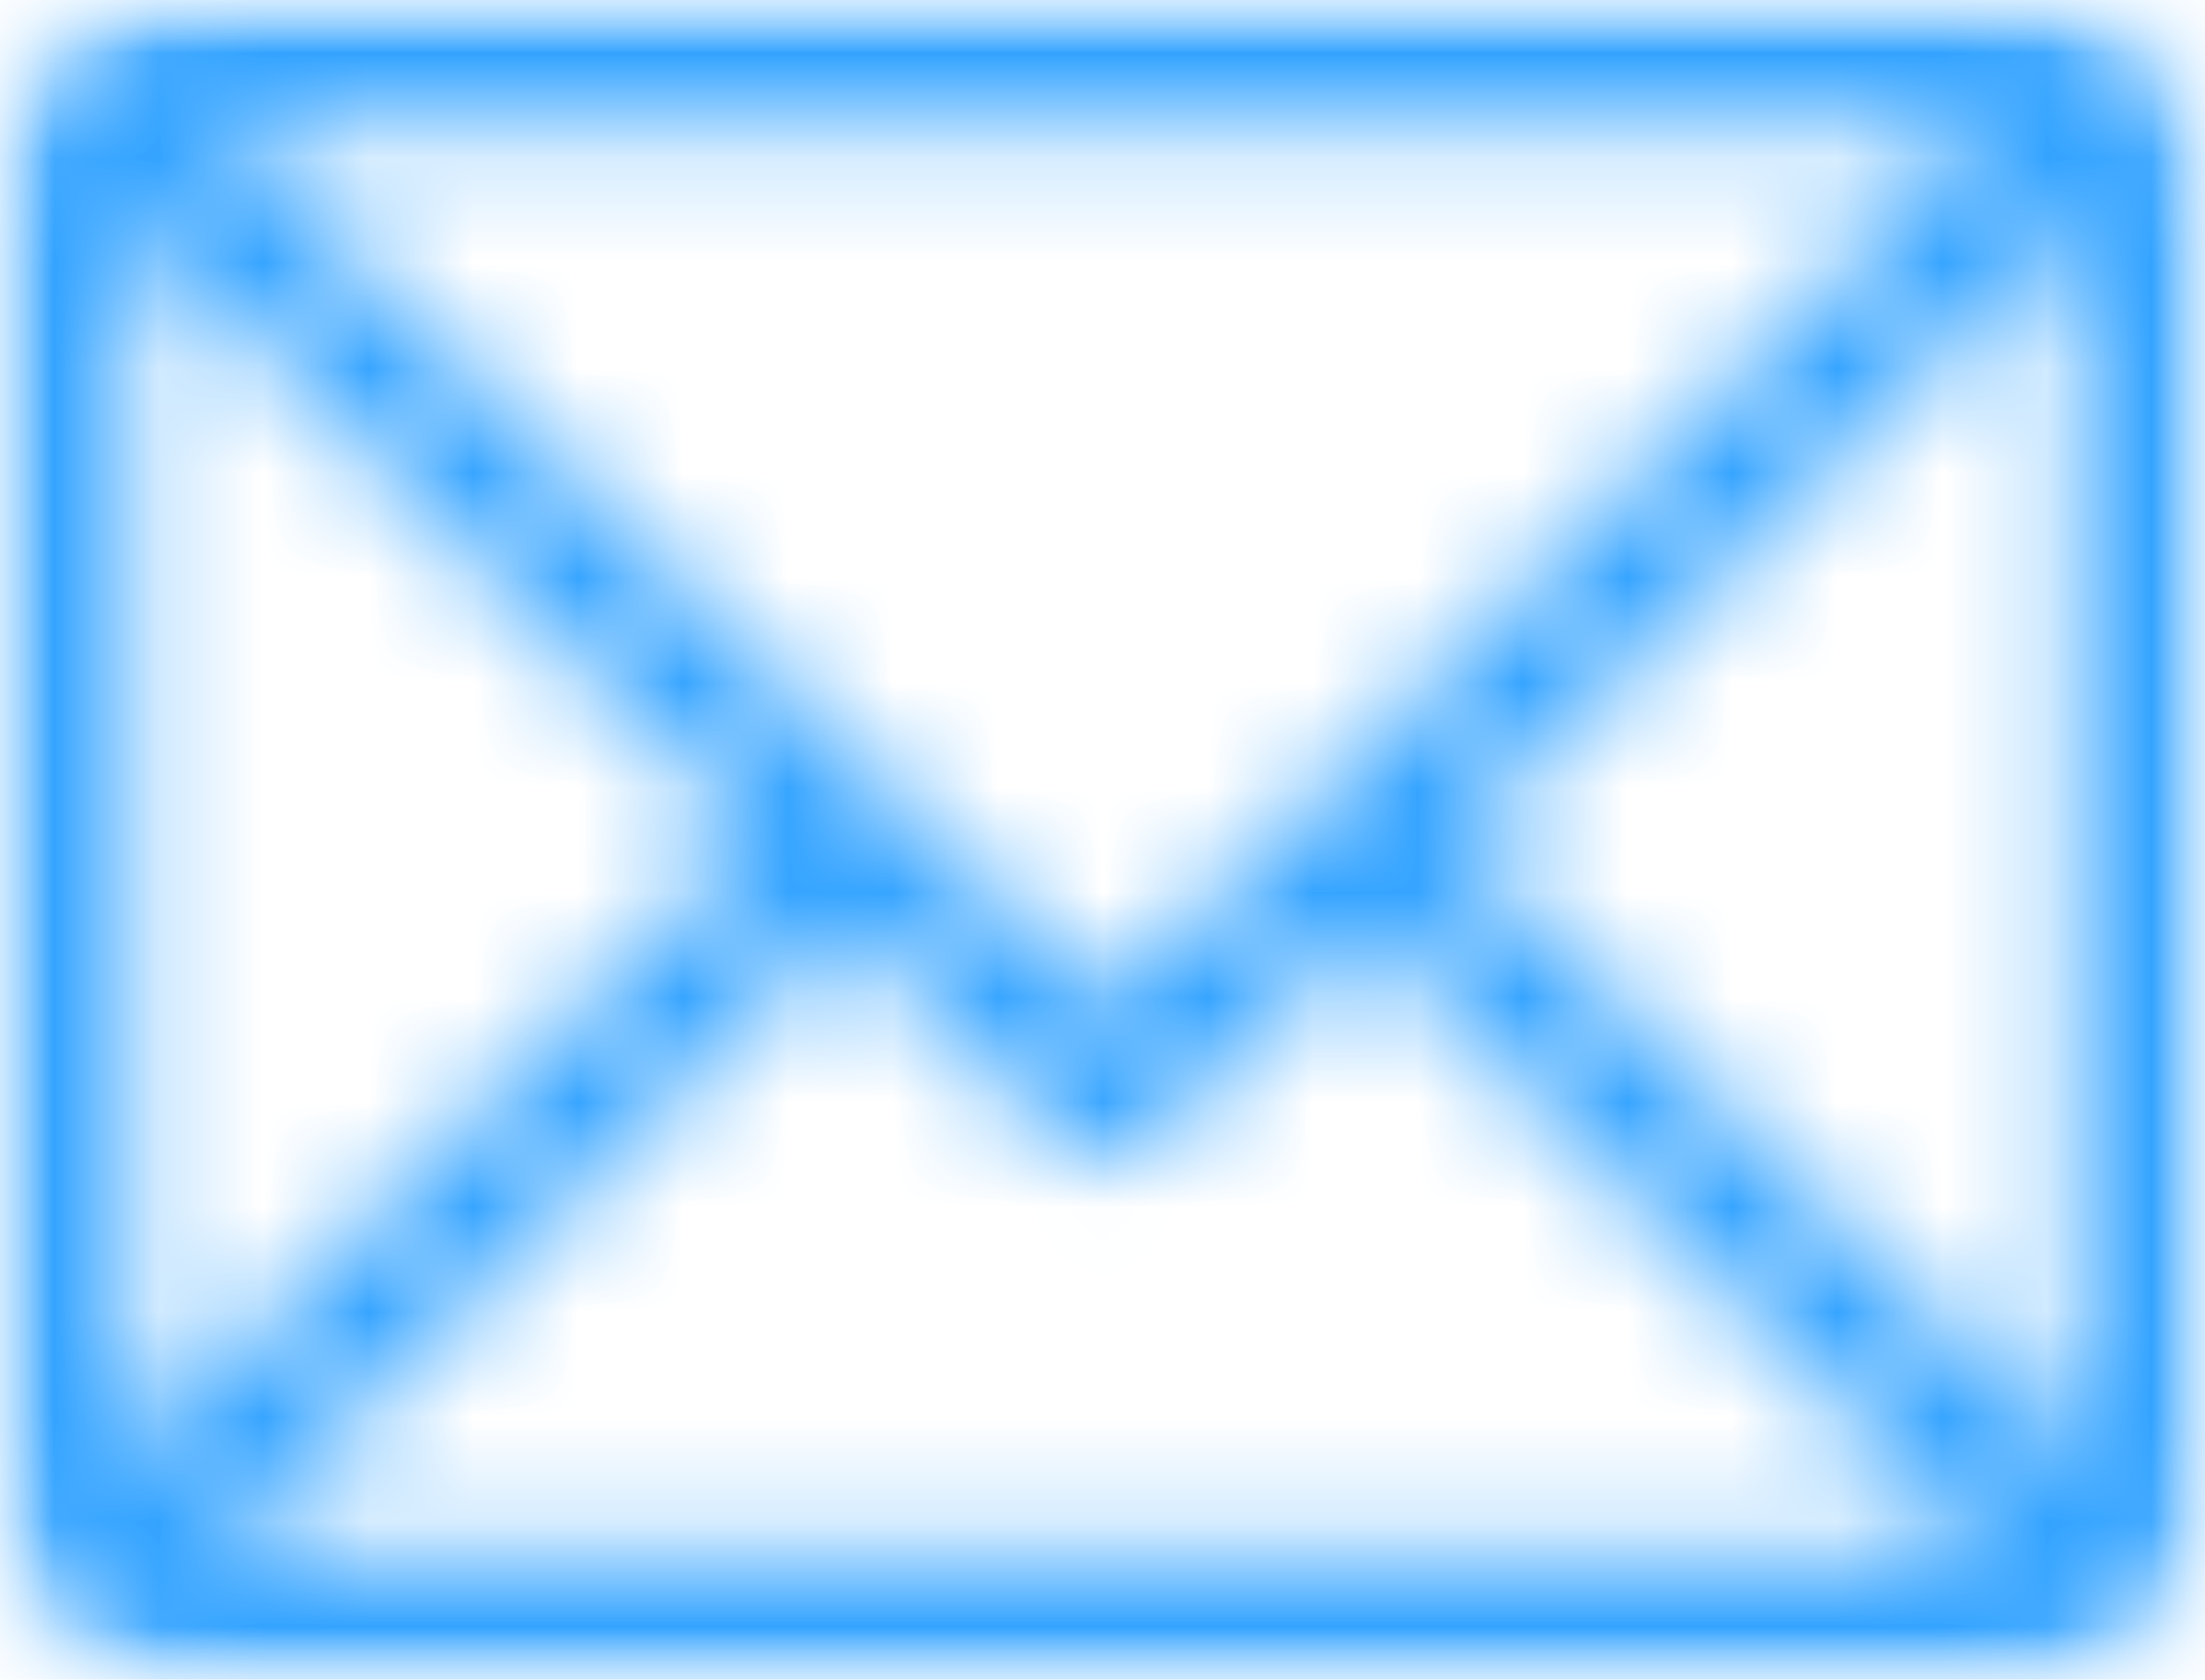 <?xml version="1.0" encoding="UTF-8"?> <svg xmlns="http://www.w3.org/2000/svg" width="21" height="16" viewBox="0 0 21 16" fill="none"> <g clip-path="url(#clip0_5_2)"> <mask id="mask0_5_2" style="mask-type:luminance" maskUnits="userSpaceOnUse" x="0" y="0" width="21" height="16"> <path d="M21 0H0V16H21V0Z" fill="white"></path> </mask> <g mask="url(#mask0_5_2)"> <mask id="mask1_5_2" style="mask-type:alpha" maskUnits="userSpaceOnUse" x="0" y="0" width="21" height="16"> <path d="M19.154 0H1.846C0.829 0 0 0.829 0 1.846V14.154C0 15.168 0.826 16 1.846 16H19.154C20.168 16 21 15.174 21 14.154V1.846C21 0.832 20.174 0 19.154 0ZM18.899 1.231L10.539 9.593L2.107 1.231H18.899ZM1.23 13.899V2.095L7.156 7.972L1.23 13.899ZM2.101 14.769L8.03 8.838L10.108 10.899C10.348 11.137 10.736 11.136 10.976 10.897L13.002 8.87L18.899 14.769H2.101ZM19.77 13.899L13.872 8L19.77 2.101V13.899Z" fill="#F54500"></path> </mask> <g mask="url(#mask1_5_2)"> <path d="M24.65 0H-4.307V16H24.65V0Z" fill="#33A3FF"></path> <path d="M24.65 0H-4.307V16H24.65V0Z" fill="#33A3FF"></path> </g> </g> </g> <defs> <clipPath id="clip0_5_2"> <rect width="21" height="16" fill="white"></rect> </clipPath> </defs> </svg> 